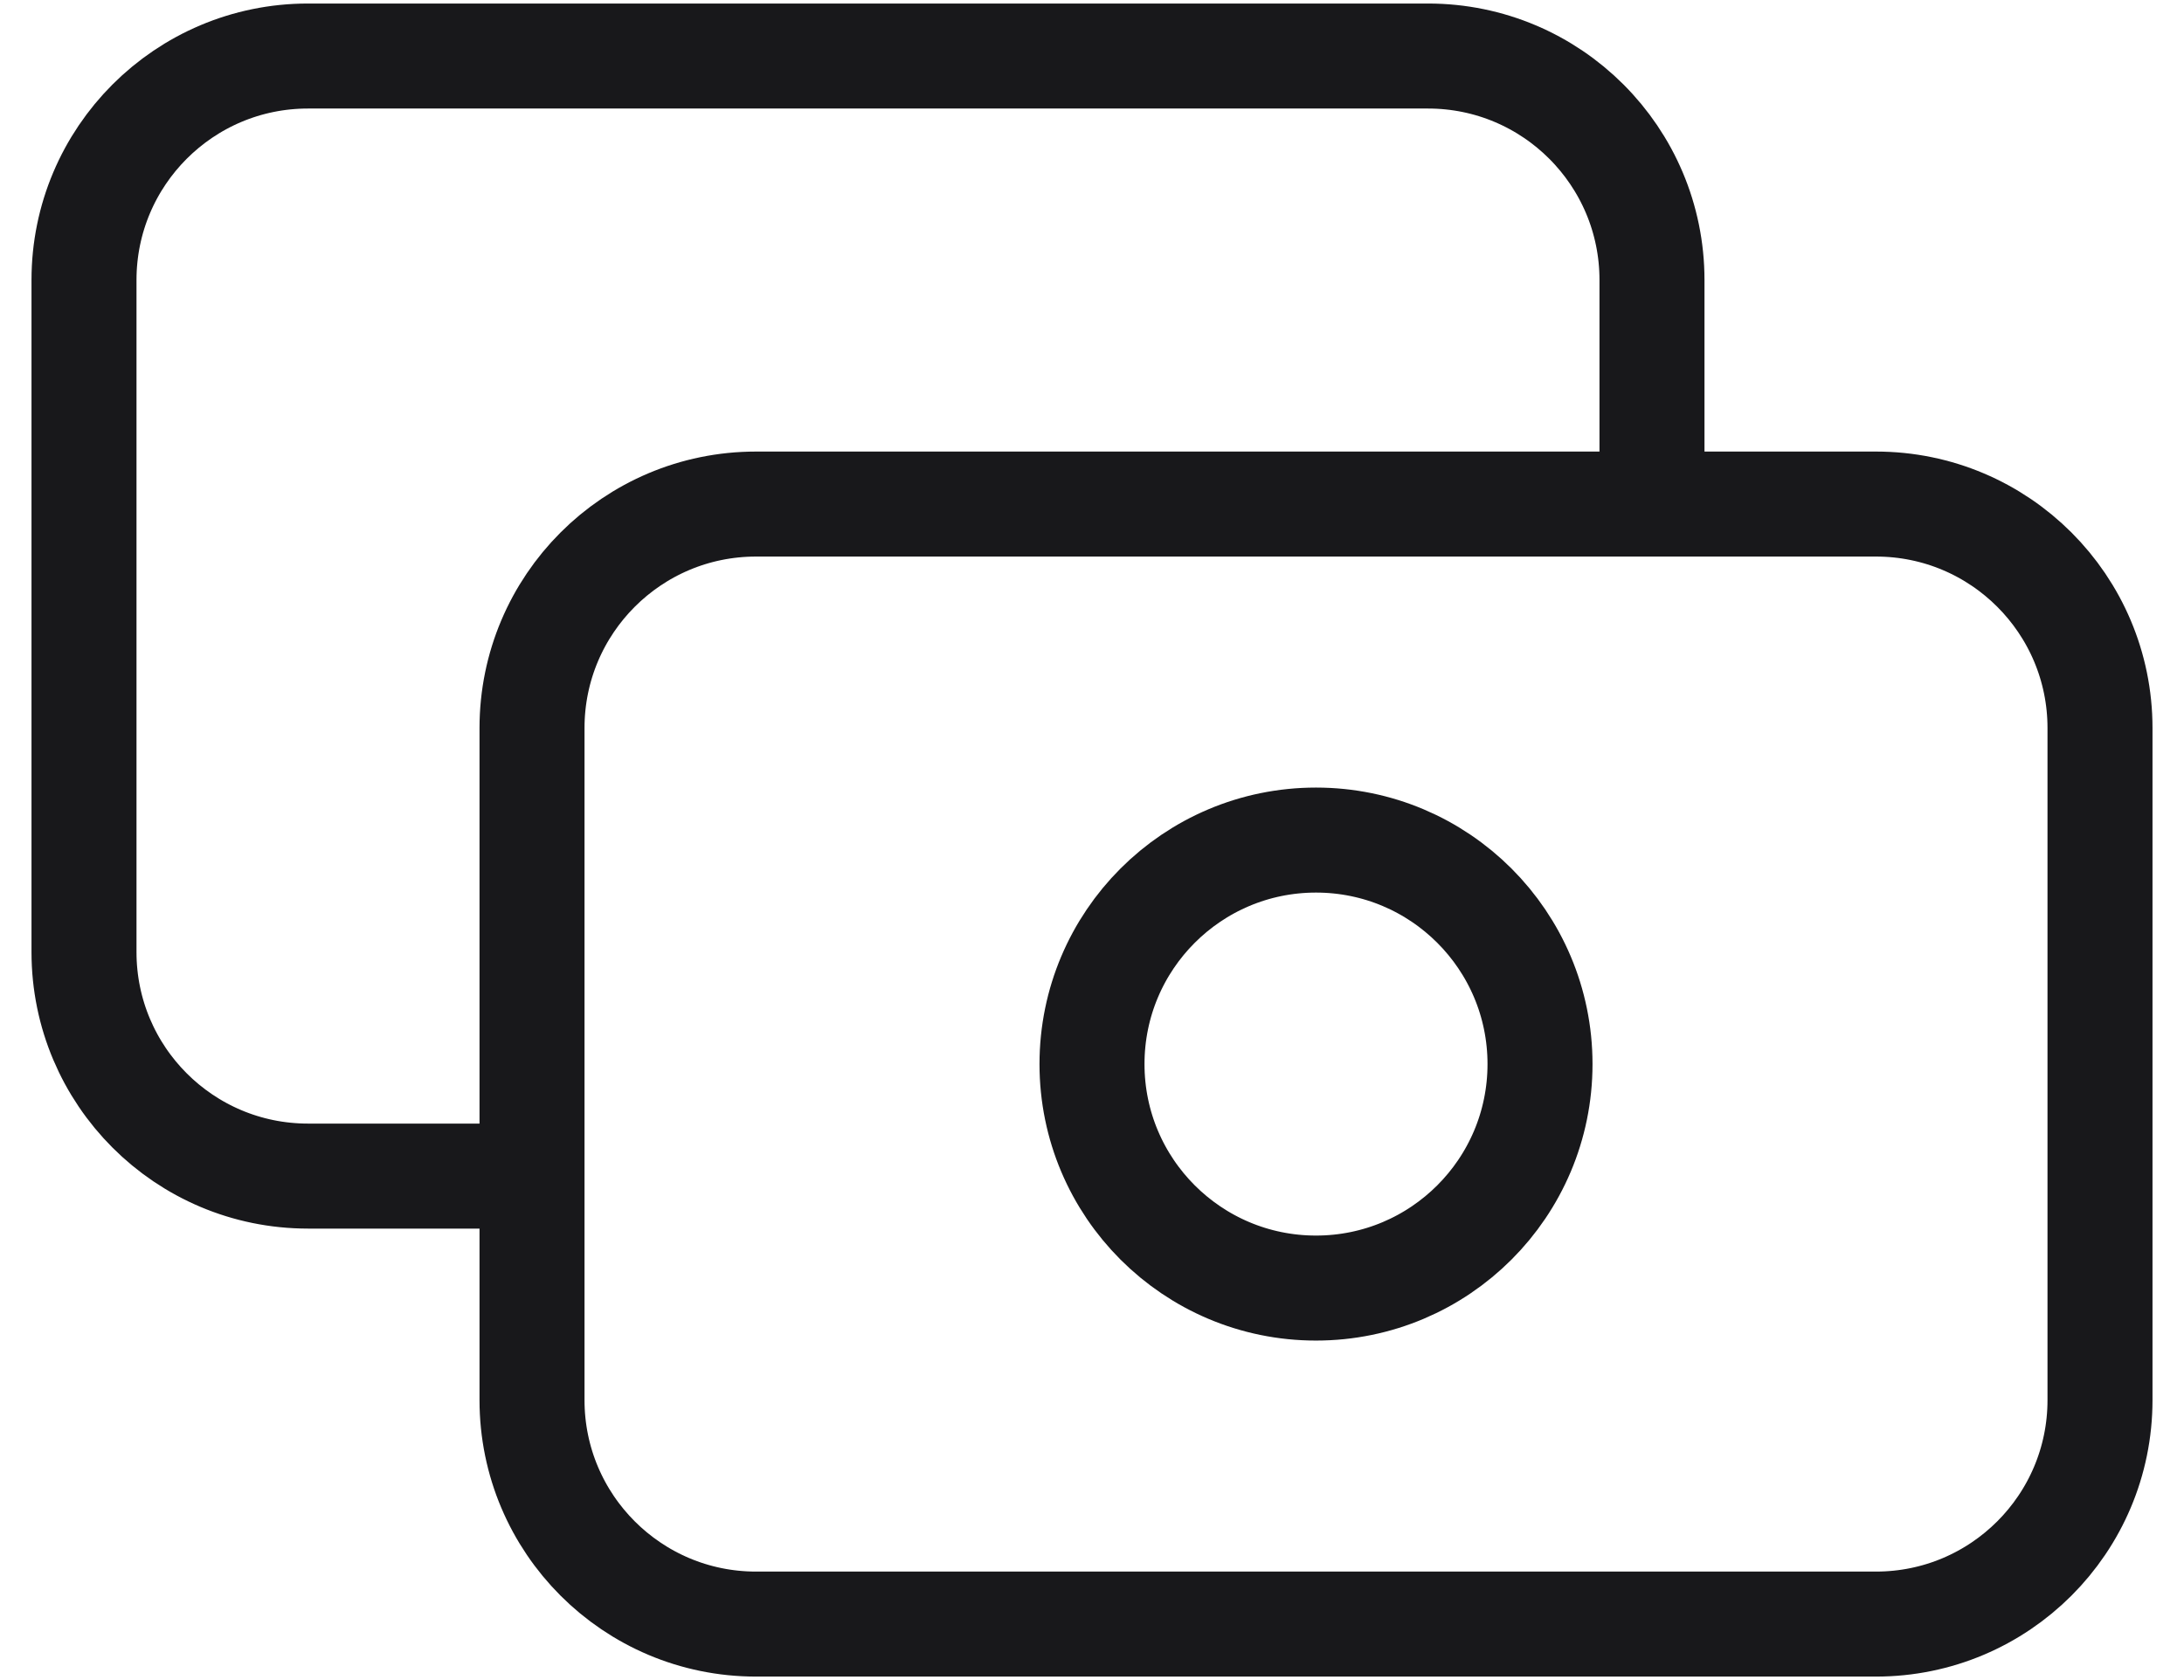 <?xml version="1.0" encoding="UTF-8"?> <svg xmlns="http://www.w3.org/2000/svg" width="52" height="40" viewBox="0 0 52 40" fill="none"><path d="M39.333 12.001V6.667C39.333 3.722 36.946 1.334 34 1.334H7.333C4.388 1.334 2 3.722 2 6.667V22.667C2 25.613 4.388 28.001 7.333 28.001H12.667M18 38.667H44.667C47.612 38.667 50 36.279 50 33.334V17.334C50 14.389 47.612 12.001 44.667 12.001H18C15.055 12.001 12.667 14.389 12.667 17.334V33.334C12.667 36.279 15.055 38.667 18 38.667ZM36.667 25.334C36.667 28.279 34.279 30.667 31.333 30.667C28.388 30.667 26 28.279 26 25.334C26 22.389 28.388 20.001 31.333 20.001C34.279 20.001 36.667 22.389 36.667 25.334Z" stroke="#18181B" stroke-width="2.5" stroke-linecap="round" stroke-linejoin="round"></path></svg> 